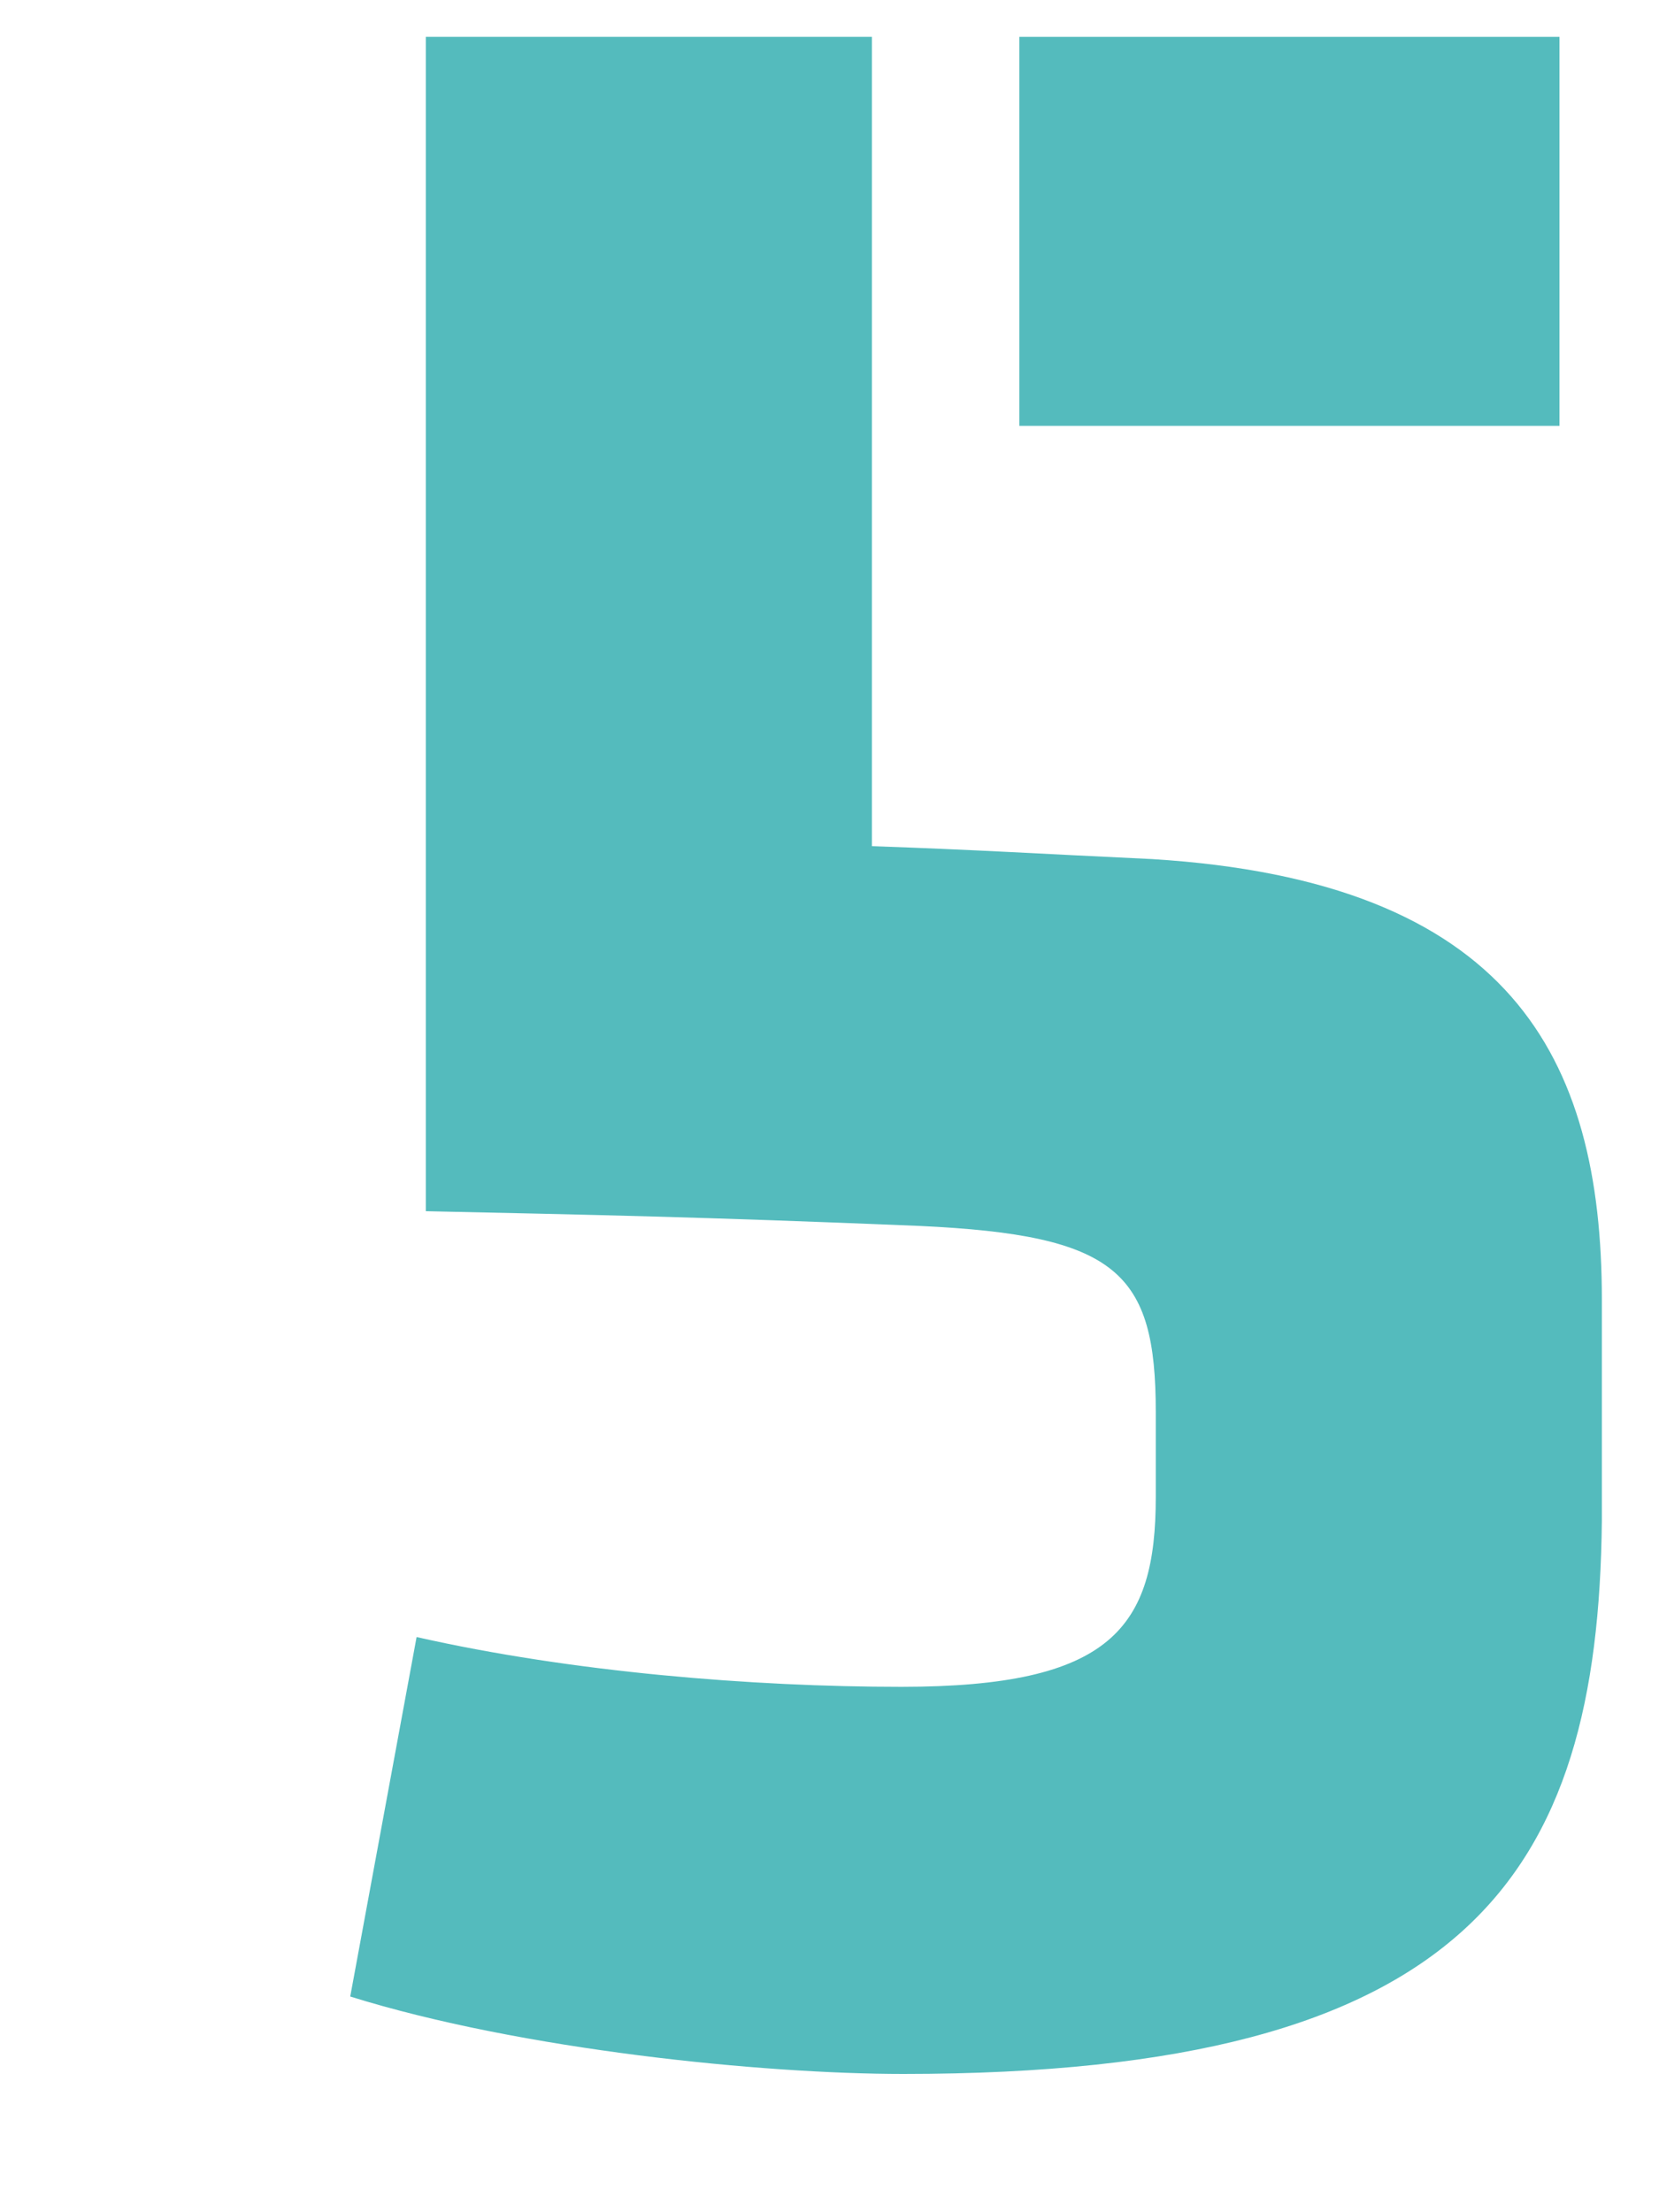 <?xml version="1.0" encoding="utf-8"?>
<!-- Generator: Adobe Illustrator 17.1.0, SVG Export Plug-In . SVG Version: 6.00 Build 0)  -->
<!DOCTYPE svg PUBLIC "-//W3C//DTD SVG 1.1//EN" "http://www.w3.org/Graphics/SVG/1.1/DTD/svg11.dtd">
<svg version="1.1" xmlns="http://www.w3.org/2000/svg" xmlns:xlink="http://www.w3.org/1999/xlink" x="0px" y="0px"
	 viewBox="0 0 90 120" enable-background="new 0 0 90 120" xml:space="preserve">
<g id="Ebene_1">
	<g id="Ebene_1_1_">
	</g>
</g>
<g id="Content">
	<g>
		<g>
			<rect x="55.3" y="2" fill="#54BBBD" width="29.3" height="21.1"/>
			<path fill="#54BBBD" d="M62.5,46.6c-6.4-0.3-9.4-0.5-15.2-0.7v-7.4V23.1V2H23.1v63.7c9.1,0.2,14.7,0.3,26.8,0.8
				C60.6,67,62.7,69,62.7,76.6v4.6c0,7.1-2.4,10.3-13.8,10.3c-8.1,0-17.9-0.8-26.3-2.7L19,108.3c9.3,2.9,22.4,4.2,30,4.2
				c30.7,0,37.7-10.8,37.9-30v-12C86.9,57.3,81.9,47.8,62.5,46.6z"/>
		</g>
		<rect x="0" fill="none" width="90" height="120"/>
	</g>
</g>
</svg>
